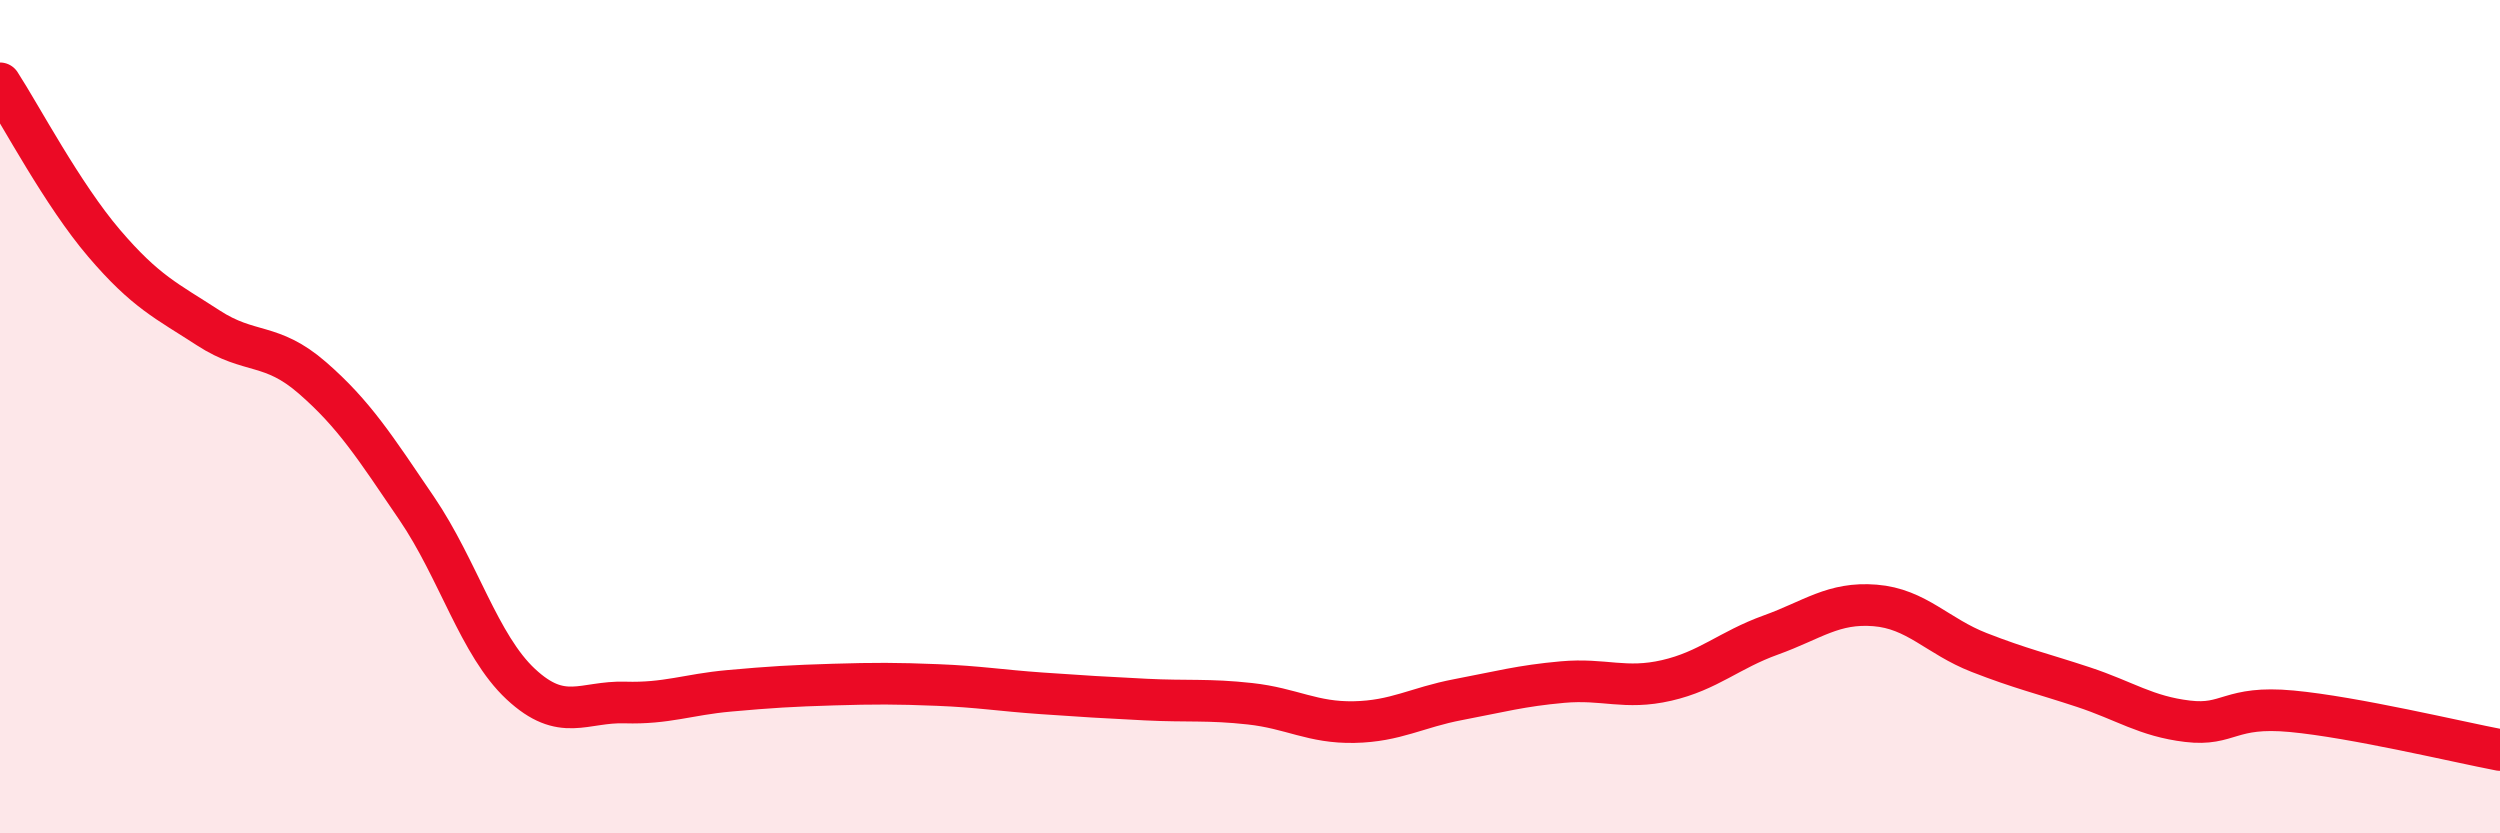 
    <svg width="60" height="20" viewBox="0 0 60 20" xmlns="http://www.w3.org/2000/svg">
      <path
        d="M 0,2 C 0.5,2.77 1.5,4.67 2.5,5.84 C 3.5,7.01 4,7.22 5,7.87 C 6,8.52 6.5,8.2 7.5,9.07 C 8.5,9.94 9,10.73 10,12.2 C 11,13.67 11.5,15.49 12.5,16.42 C 13.5,17.35 14,16.83 15,16.86 C 16,16.89 16.5,16.67 17.5,16.58 C 18.5,16.49 19,16.46 20,16.43 C 21,16.4 21.5,16.4 22.5,16.44 C 23.5,16.48 24,16.57 25,16.64 C 26,16.71 26.5,16.74 27.5,16.79 C 28.5,16.84 29,16.78 30,16.89 C 31,17 31.5,17.35 32.5,17.33 C 33.5,17.31 34,16.98 35,16.79 C 36,16.6 36.5,16.46 37.5,16.37 C 38.5,16.28 39,16.56 40,16.33 C 41,16.1 41.5,15.6 42.5,15.24 C 43.5,14.88 44,14.45 45,14.53 C 46,14.61 46.5,15.27 47.5,15.66 C 48.5,16.05 49,16.16 50,16.49 C 51,16.82 51.5,17.19 52.5,17.31 C 53.5,17.43 53.5,16.93 55,17.07 C 56.5,17.21 59,17.81 60,18L60 20L0 20Z"
        fill="#EB0A25"
        opacity="0.1"
        stroke-linecap="round"
        stroke-linejoin="round"
      />
      <path
        d="M 0,2 C 0.5,2.77 1.5,4.67 2.5,5.84 C 3.5,7.01 4,7.22 5,7.87 C 6,8.52 6.5,8.2 7.5,9.07 C 8.5,9.94 9,10.73 10,12.2 C 11,13.67 11.5,15.49 12.5,16.42 C 13.5,17.35 14,16.83 15,16.86 C 16,16.89 16.5,16.67 17.5,16.58 C 18.5,16.49 19,16.46 20,16.43 C 21,16.4 21.5,16.4 22.5,16.44 C 23.5,16.48 24,16.57 25,16.64 C 26,16.71 26.5,16.74 27.5,16.79 C 28.5,16.84 29,16.78 30,16.89 C 31,17 31.5,17.35 32.5,17.33 C 33.5,17.31 34,16.98 35,16.79 C 36,16.6 36.5,16.46 37.5,16.37 C 38.5,16.28 39,16.56 40,16.33 C 41,16.1 41.5,15.6 42.5,15.24 C 43.5,14.88 44,14.45 45,14.53 C 46,14.61 46.5,15.27 47.5,15.66 C 48.5,16.05 49,16.16 50,16.49 C 51,16.82 51.5,17.19 52.5,17.31 C 53.5,17.43 53.5,16.93 55,17.07 C 56.5,17.21 59,17.81 60,18"
        stroke="#EB0A25"
        stroke-width="1"
        fill="none"
        stroke-linecap="round"
        stroke-linejoin="round"
      />
    </svg>
  